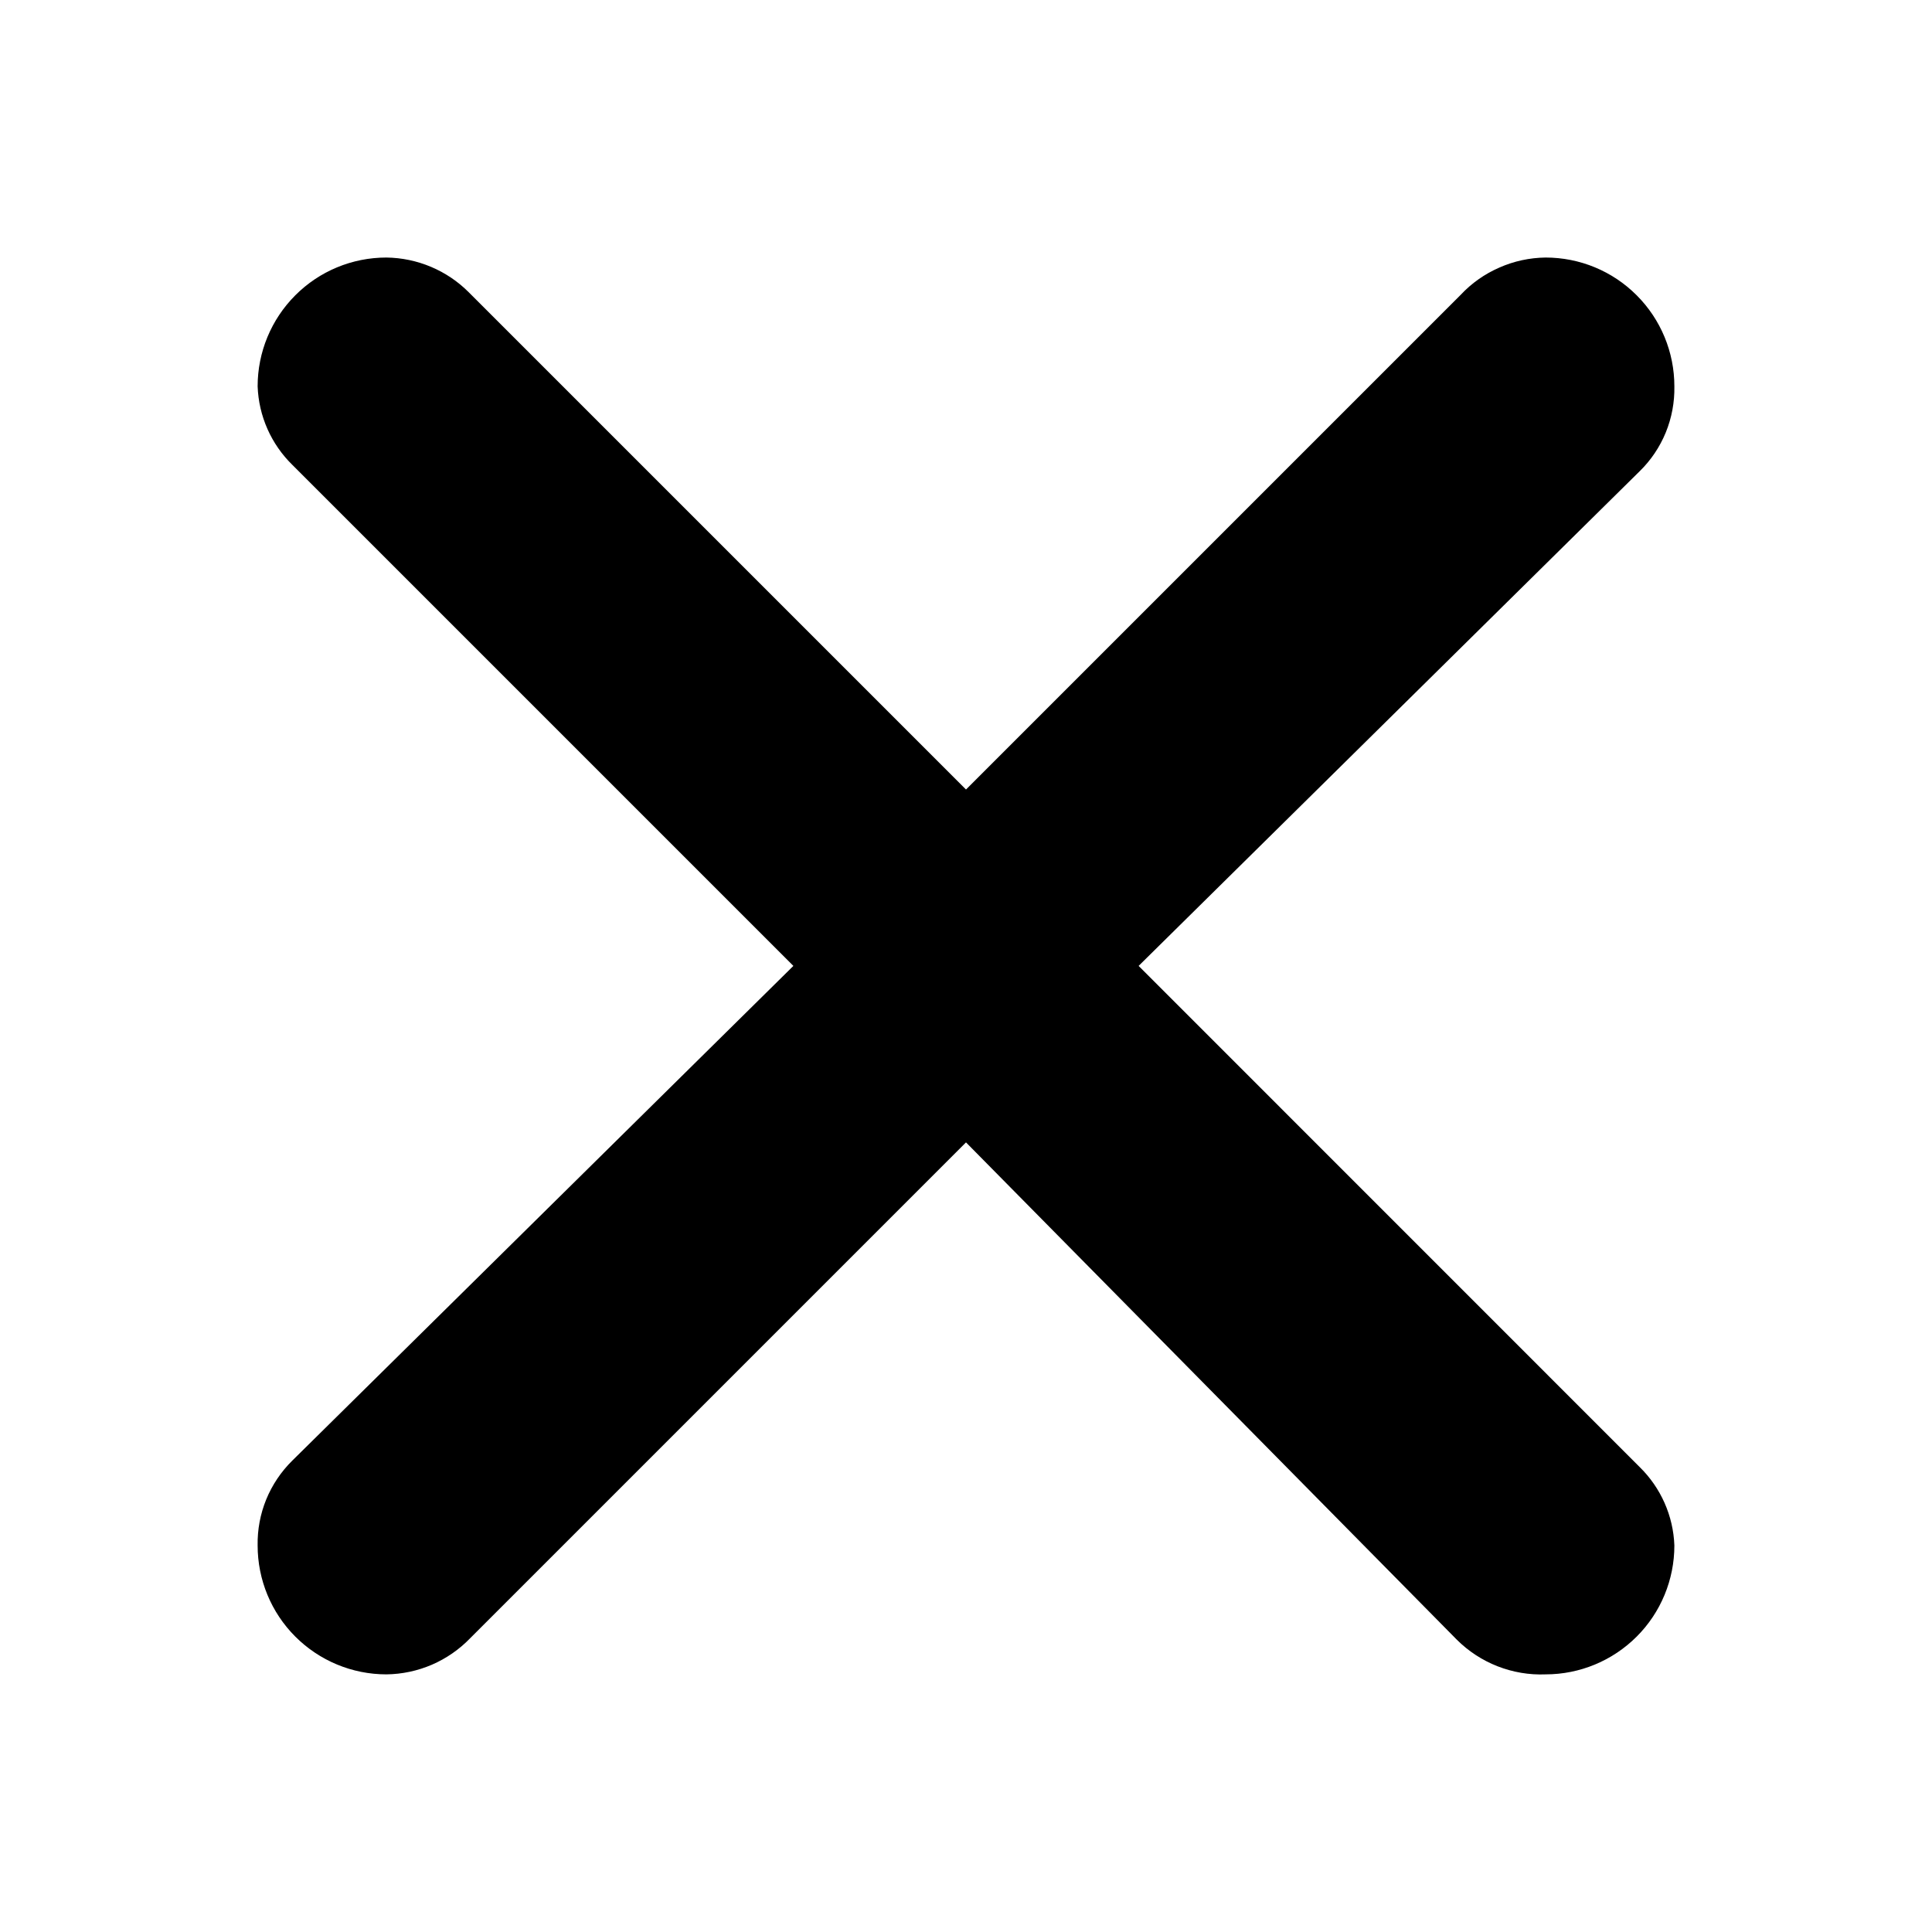 <svg width="20" height="20" viewBox="0 0 20 20" fill="none" xmlns="http://www.w3.org/2000/svg">
<path d="M4.853 3.026L10 8.173L15.12 3.053C15.233 2.932 15.369 2.836 15.521 2.77C15.672 2.703 15.835 2.668 16 2.666C16.354 2.666 16.693 2.806 16.943 3.057C17.193 3.307 17.333 3.646 17.333 3.999C17.336 4.163 17.306 4.325 17.244 4.477C17.182 4.628 17.09 4.765 16.973 4.879L11.787 9.999L16.973 15.186C17.193 15.401 17.322 15.692 17.333 15.999C17.333 16.353 17.193 16.692 16.943 16.942C16.693 17.192 16.354 17.333 16 17.333C15.83 17.34 15.661 17.311 15.502 17.249C15.344 17.187 15.2 17.093 15.08 16.973L10 11.826L4.867 16.959C4.754 17.076 4.619 17.169 4.471 17.233C4.322 17.297 4.162 17.331 4 17.333C3.646 17.333 3.307 17.192 3.057 16.942C2.807 16.692 2.667 16.353 2.667 15.999C2.664 15.836 2.694 15.674 2.756 15.522C2.818 15.371 2.91 15.234 3.027 15.119L8.213 9.999L3.027 4.813C2.807 4.598 2.678 4.307 2.667 3.999C2.667 3.646 2.807 3.307 3.057 3.057C3.307 2.806 3.646 2.666 4 2.666C4.32 2.67 4.627 2.799 4.853 3.026Z" fill="black"/>
</svg>
